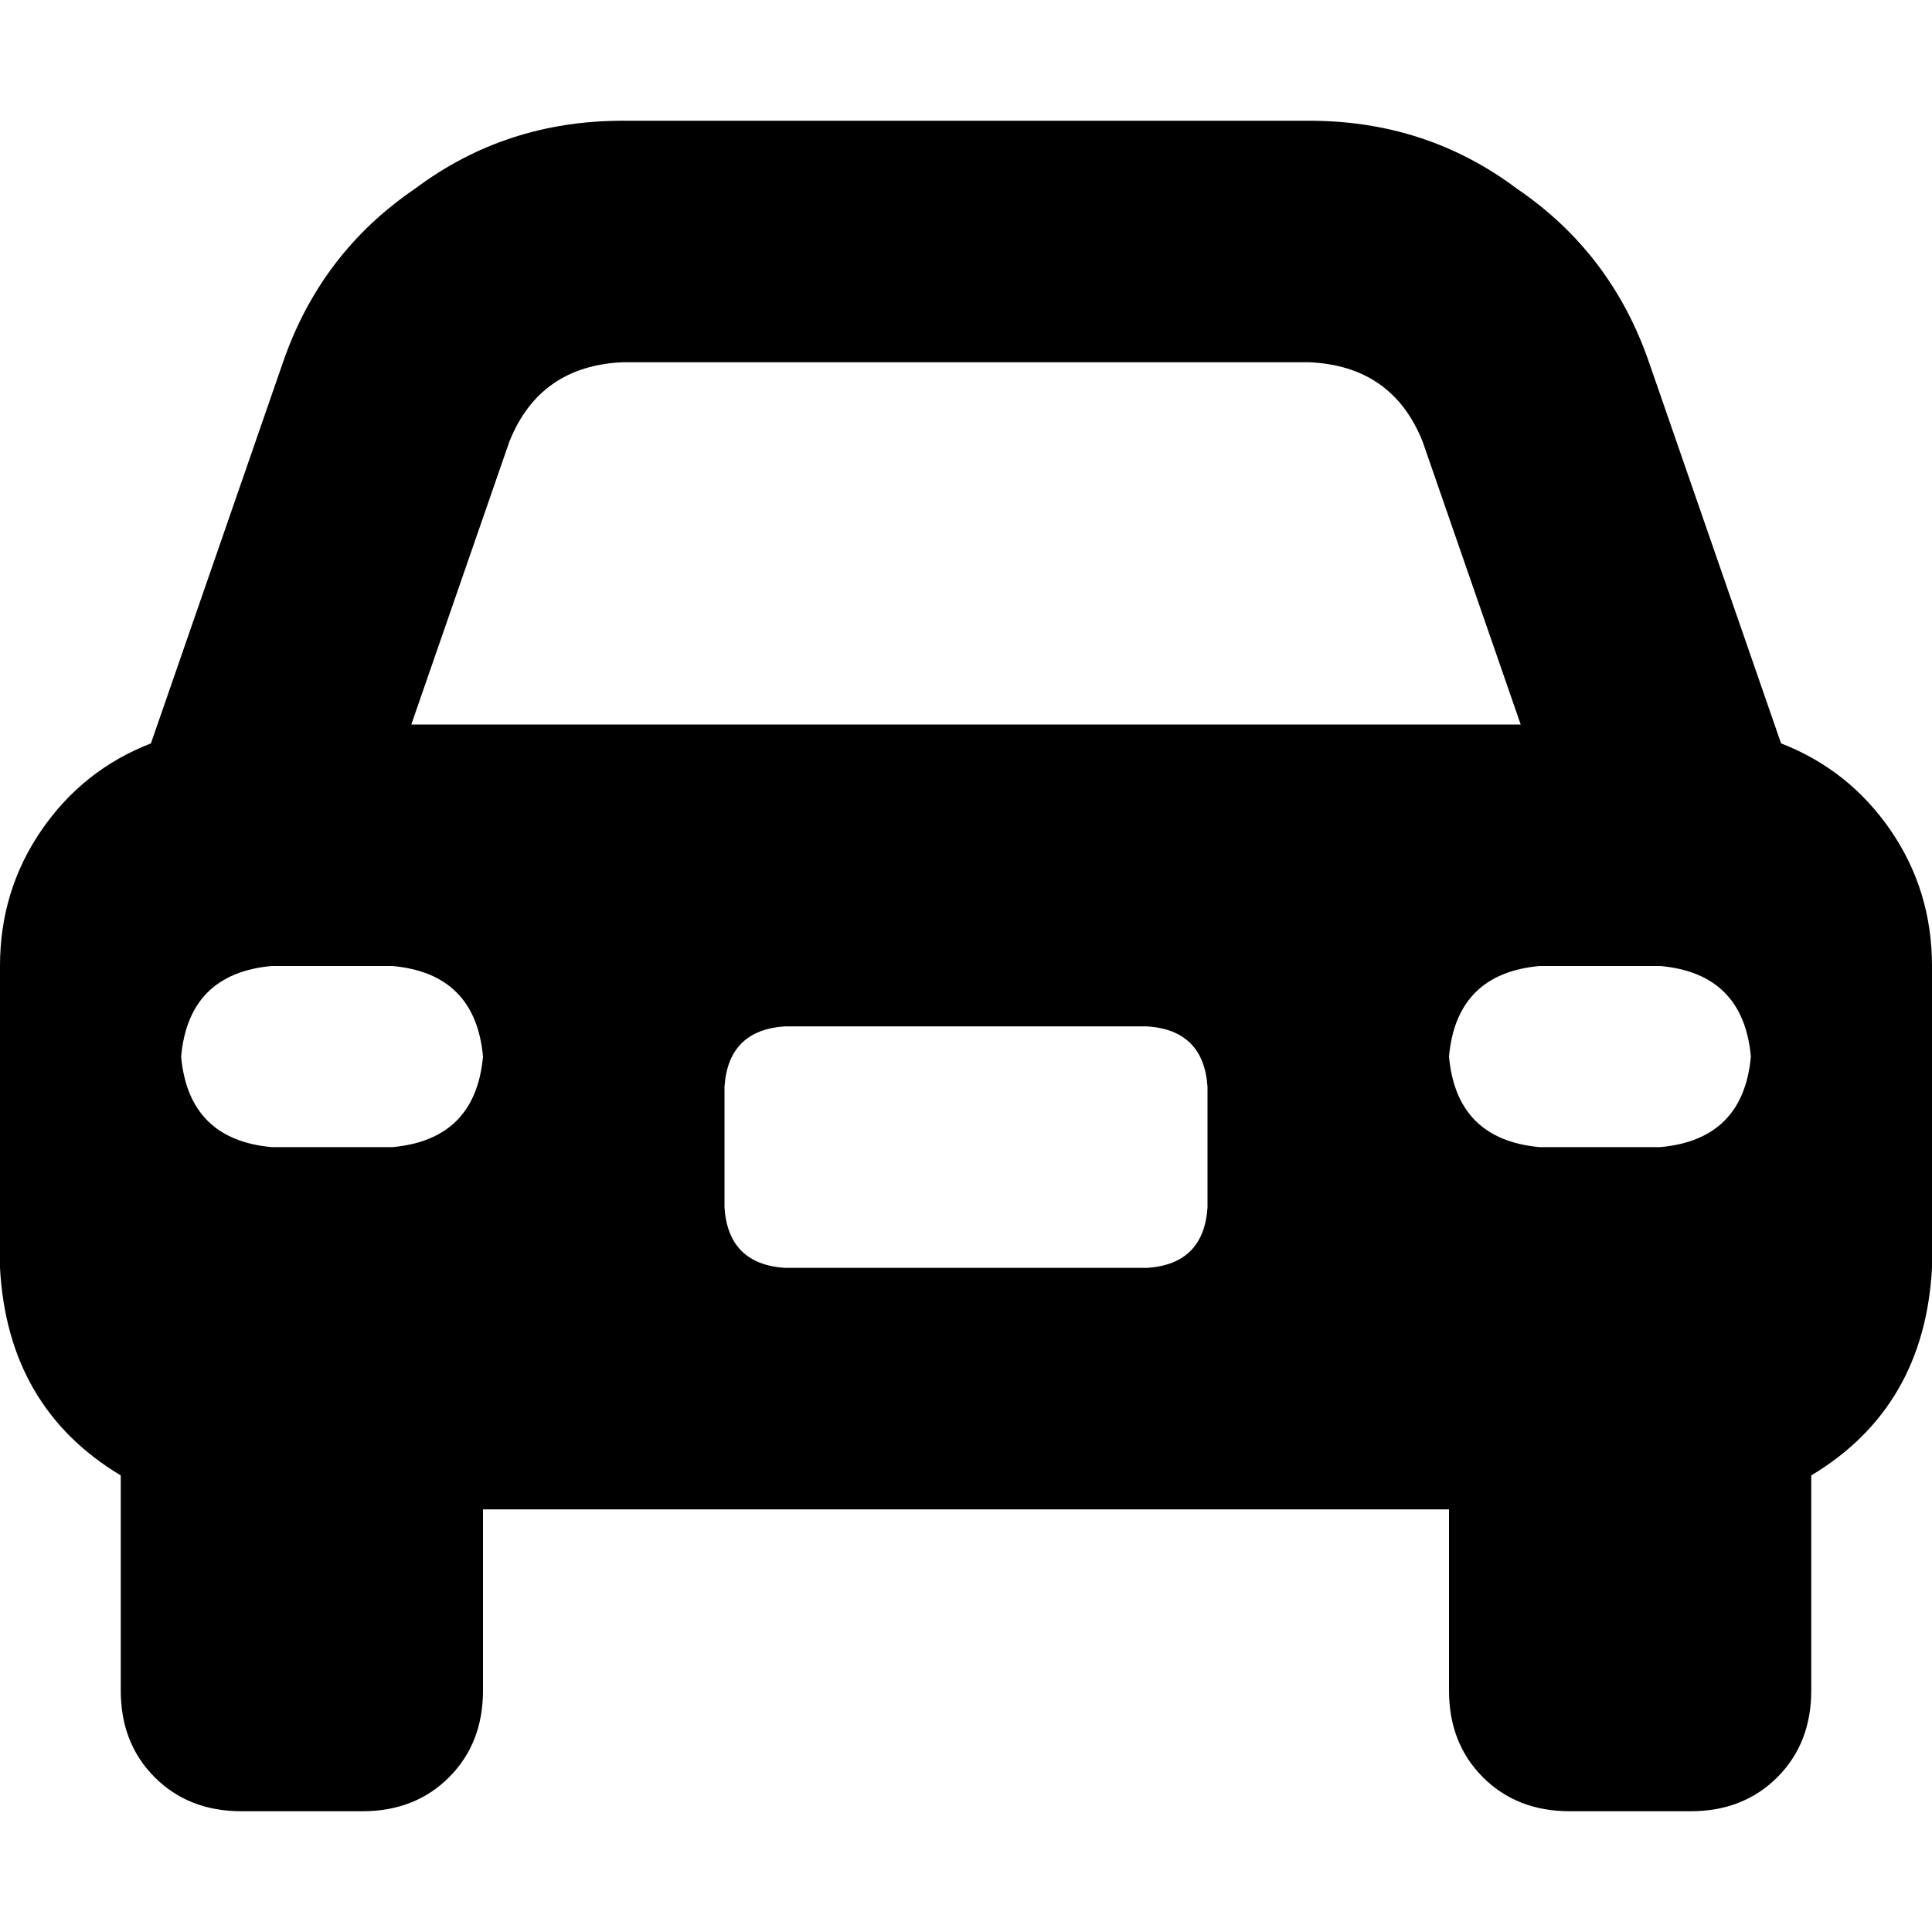 <svg xmlns="http://www.w3.org/2000/svg" viewBox="0 0 512 512">
  <path d="M 165 96 L 347 96 L 165 96 L 347 96 Q 369 97 377 117 L 403 192 L 403 192 L 109 192 L 109 192 L 135 117 L 135 117 Q 143 97 165 96 L 165 96 Z M 75 96 L 40 197 L 75 96 L 40 197 Q 22 204 11 220 Q 0 236 0 256 L 0 336 L 0 336 Q 2 373 32 391 L 32 448 L 32 448 Q 32 462 41 471 Q 50 480 64 480 L 96 480 L 96 480 Q 110 480 119 471 Q 128 462 128 448 L 128 400 L 128 400 L 384 400 L 384 400 L 384 448 L 384 448 Q 384 462 393 471 Q 402 480 416 480 L 448 480 L 448 480 Q 462 480 471 471 Q 480 462 480 448 L 480 391 L 480 391 Q 510 373 512 336 L 512 256 L 512 256 Q 512 236 501 220 Q 490 204 472 197 L 437 96 L 437 96 Q 427 67 402 50 Q 378 32 347 32 L 165 32 L 165 32 Q 134 32 110 50 Q 85 67 75 96 L 75 96 Z M 208 272 L 304 272 L 208 272 L 304 272 Q 319 273 320 288 L 320 320 L 320 320 Q 319 335 304 336 L 208 336 L 208 336 Q 193 335 192 320 L 192 288 L 192 288 Q 193 273 208 272 L 208 272 Z M 48 280 Q 50 258 72 256 L 104 256 L 104 256 Q 126 258 128 280 Q 126 302 104 304 L 72 304 L 72 304 Q 50 302 48 280 L 48 280 Z M 408 256 L 440 256 L 408 256 L 440 256 Q 462 258 464 280 Q 462 302 440 304 L 408 304 L 408 304 Q 386 302 384 280 Q 386 258 408 256 L 408 256 Z" />
</svg>